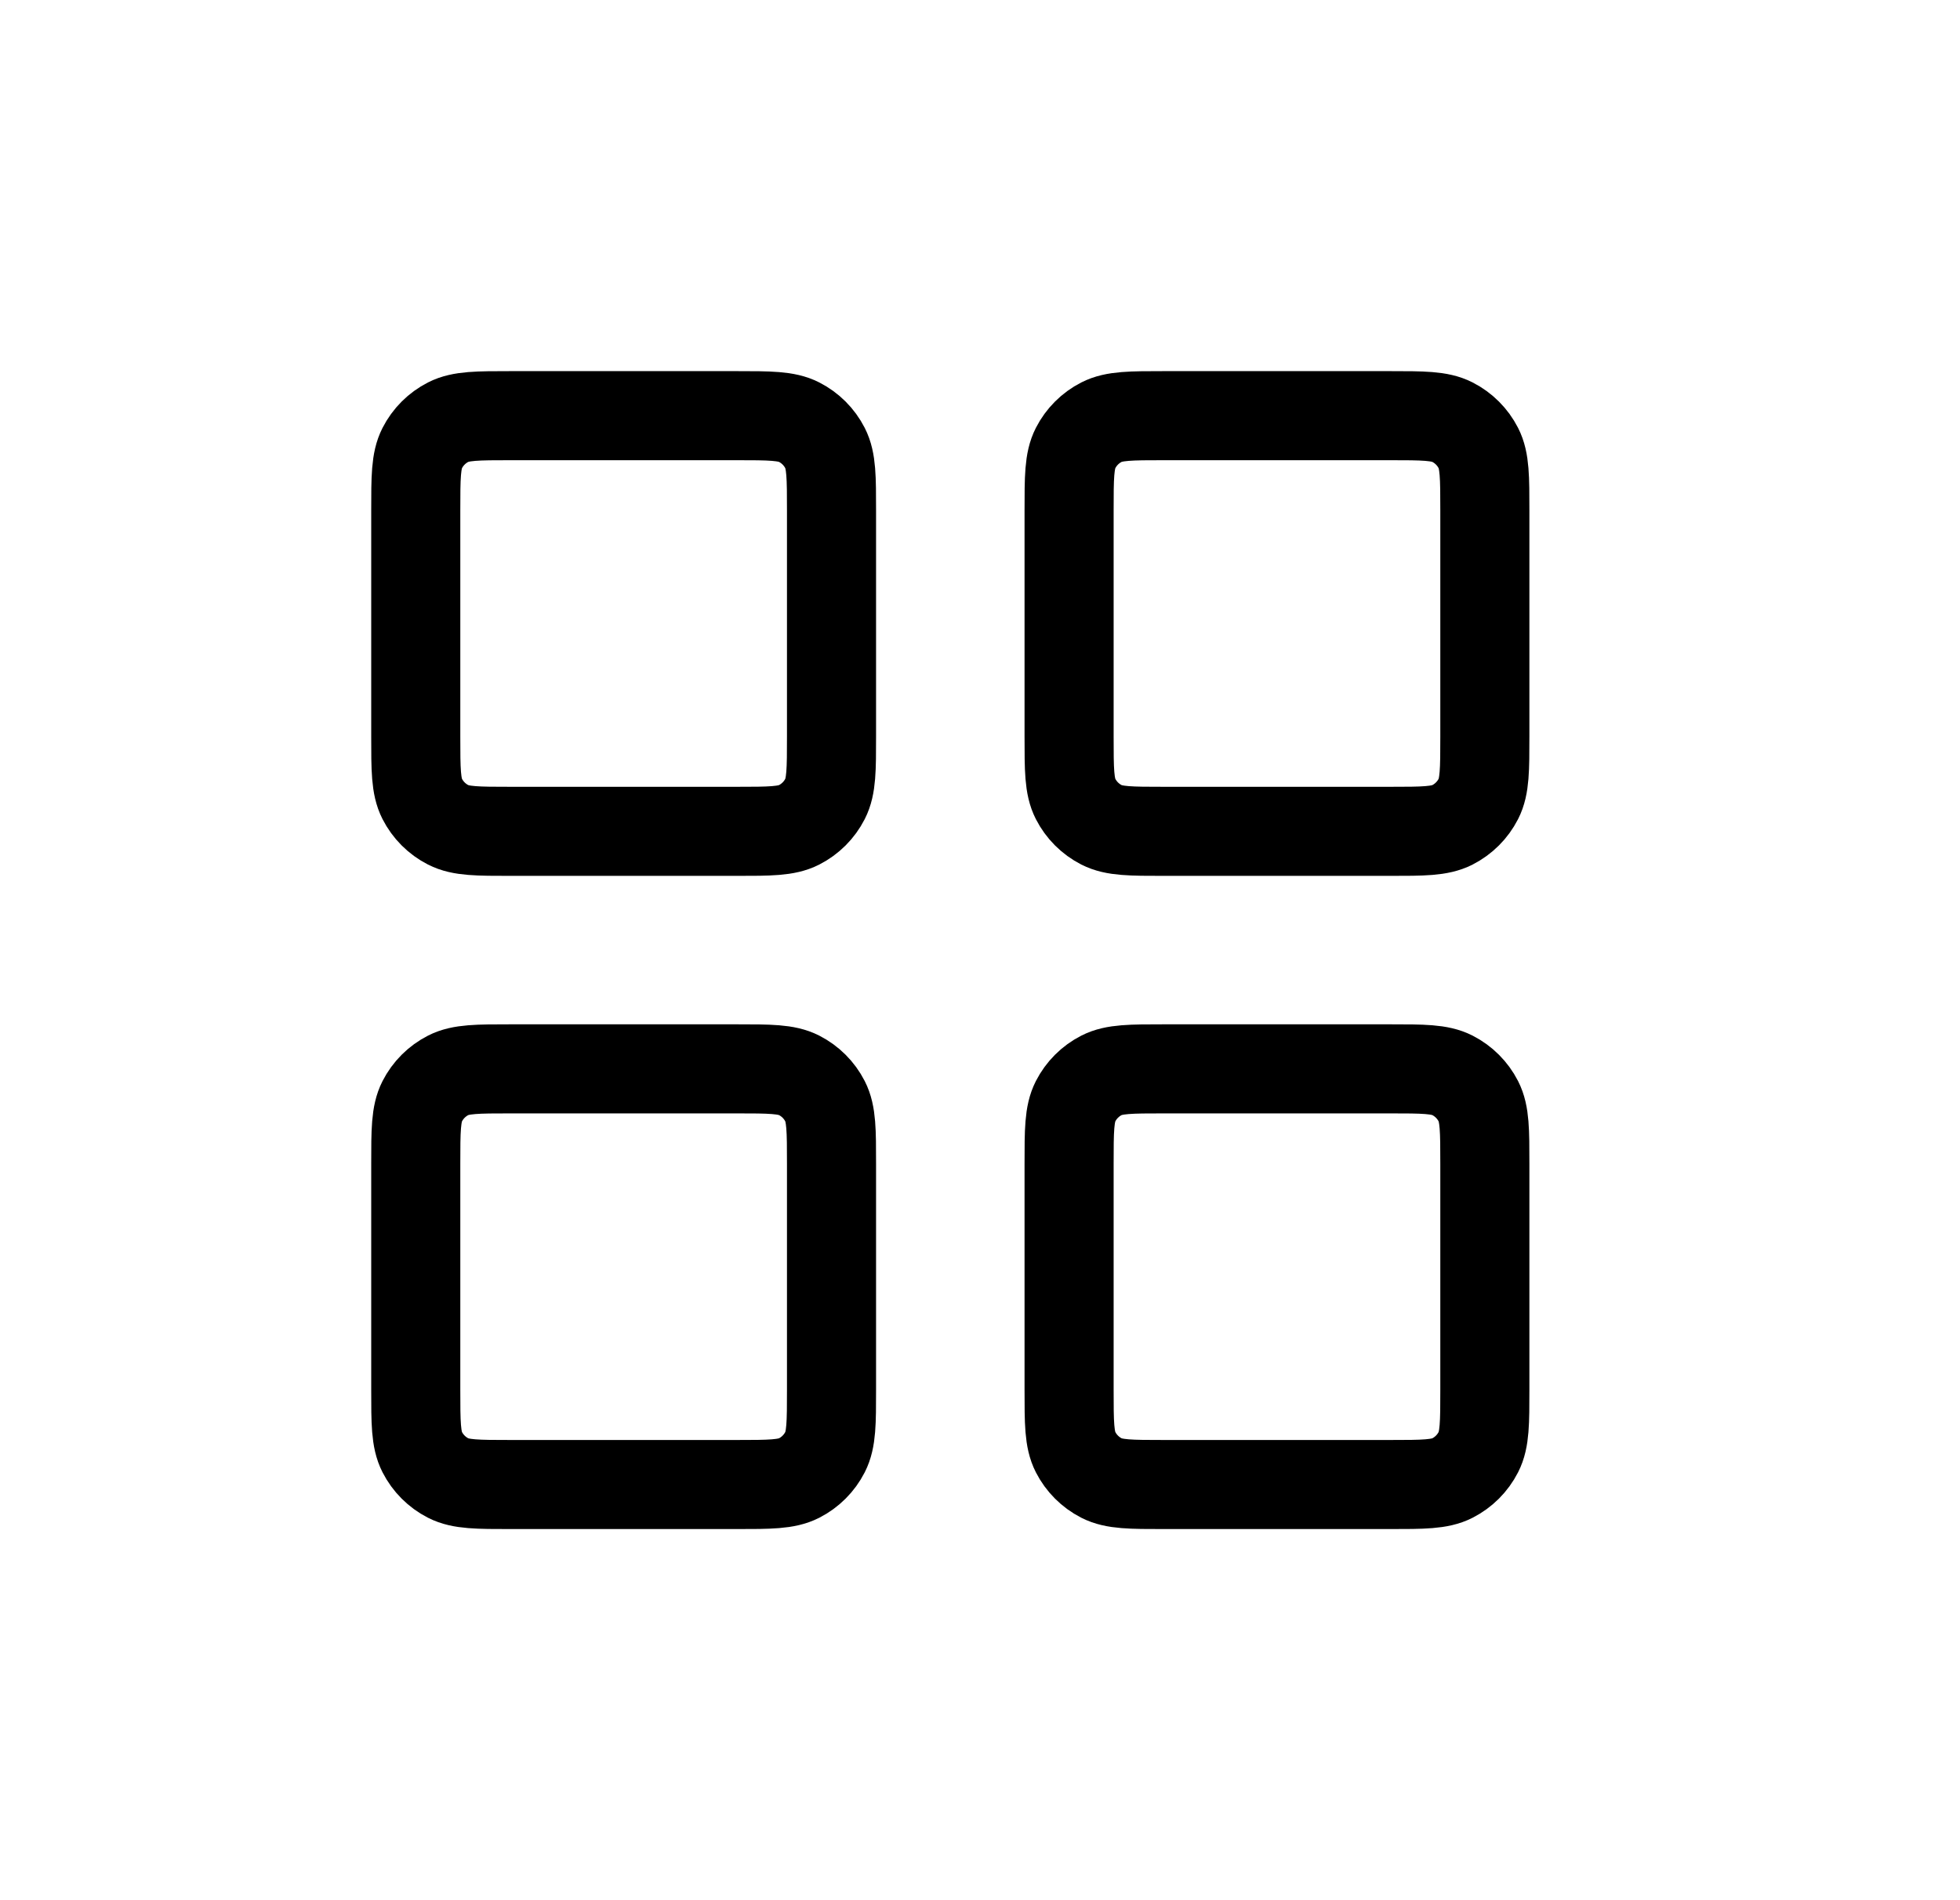 <svg width="33" height="32" viewBox="0 0 33 32" fill="none" xmlns="http://www.w3.org/2000/svg">
<path d="M12.4 7H8.6C8.04 7 7.76 7 7.546 7.109C7.358 7.205 7.205 7.358 7.109 7.546C7 7.76 7 8.04 7 8.6V12.4C7 12.96 7 13.24 7.109 13.454C7.205 13.642 7.358 13.795 7.546 13.891C7.76 14 8.04 14 8.6 14H12.4C12.96 14 13.24 14 13.454 13.891C13.642 13.795 13.795 13.642 13.891 13.454C14 13.24 14 12.96 14 12.4V8.6C14 8.04 14 7.76 13.891 7.546C13.795 7.358 13.642 7.205 13.454 7.109C13.24 7 12.96 7 12.4 7Z" stroke="black" stroke-width="1.5" stroke-linecap="round" stroke-linejoin="round"/>
<path d="M23.4 7H19.6C19.04 7 18.76 7 18.546 7.109C18.358 7.205 18.205 7.358 18.109 7.546C18 7.76 18 8.04 18 8.6V12.4C18 12.96 18 13.24 18.109 13.454C18.205 13.642 18.358 13.795 18.546 13.891C18.76 14 19.04 14 19.6 14H23.4C23.96 14 24.24 14 24.454 13.891C24.642 13.795 24.795 13.642 24.891 13.454C25 13.24 25 12.96 25 12.4V8.6C25 8.04 25 7.76 24.891 7.546C24.795 7.358 24.642 7.205 24.454 7.109C24.24 7 23.96 7 23.4 7Z" stroke="black" stroke-width="1.5" stroke-linecap="round" stroke-linejoin="round"/>
<path d="M23.4 18H19.6C19.04 18 18.76 18 18.546 18.109C18.358 18.205 18.205 18.358 18.109 18.546C18 18.76 18 19.04 18 19.6V23.4C18 23.96 18 24.24 18.109 24.454C18.205 24.642 18.358 24.795 18.546 24.891C18.76 25 19.04 25 19.6 25H23.4C23.96 25 24.24 25 24.454 24.891C24.642 24.795 24.795 24.642 24.891 24.454C25 24.24 25 23.96 25 23.4V19.6C25 19.04 25 18.76 24.891 18.546C24.795 18.358 24.642 18.205 24.454 18.109C24.24 18 23.96 18 23.4 18Z" stroke="black" stroke-width="1.5" stroke-linecap="round" stroke-linejoin="round"/>
<path d="M12.4 18H8.6C8.04 18 7.76 18 7.546 18.109C7.358 18.205 7.205 18.358 7.109 18.546C7 18.76 7 19.04 7 19.6V23.4C7 23.96 7 24.24 7.109 24.454C7.205 24.642 7.358 24.795 7.546 24.891C7.76 25 8.04 25 8.6 25H12.4C12.96 25 13.24 25 13.454 24.891C13.642 24.795 13.795 24.642 13.891 24.454C14 24.24 14 23.96 14 23.4V19.6C14 19.04 14 18.76 13.891 18.546C13.795 18.358 13.642 18.205 13.454 18.109C13.24 18 12.96 18 12.4 18Z" stroke="black" stroke-width="1.5" stroke-linecap="round" stroke-linejoin="round"/>
</svg>
